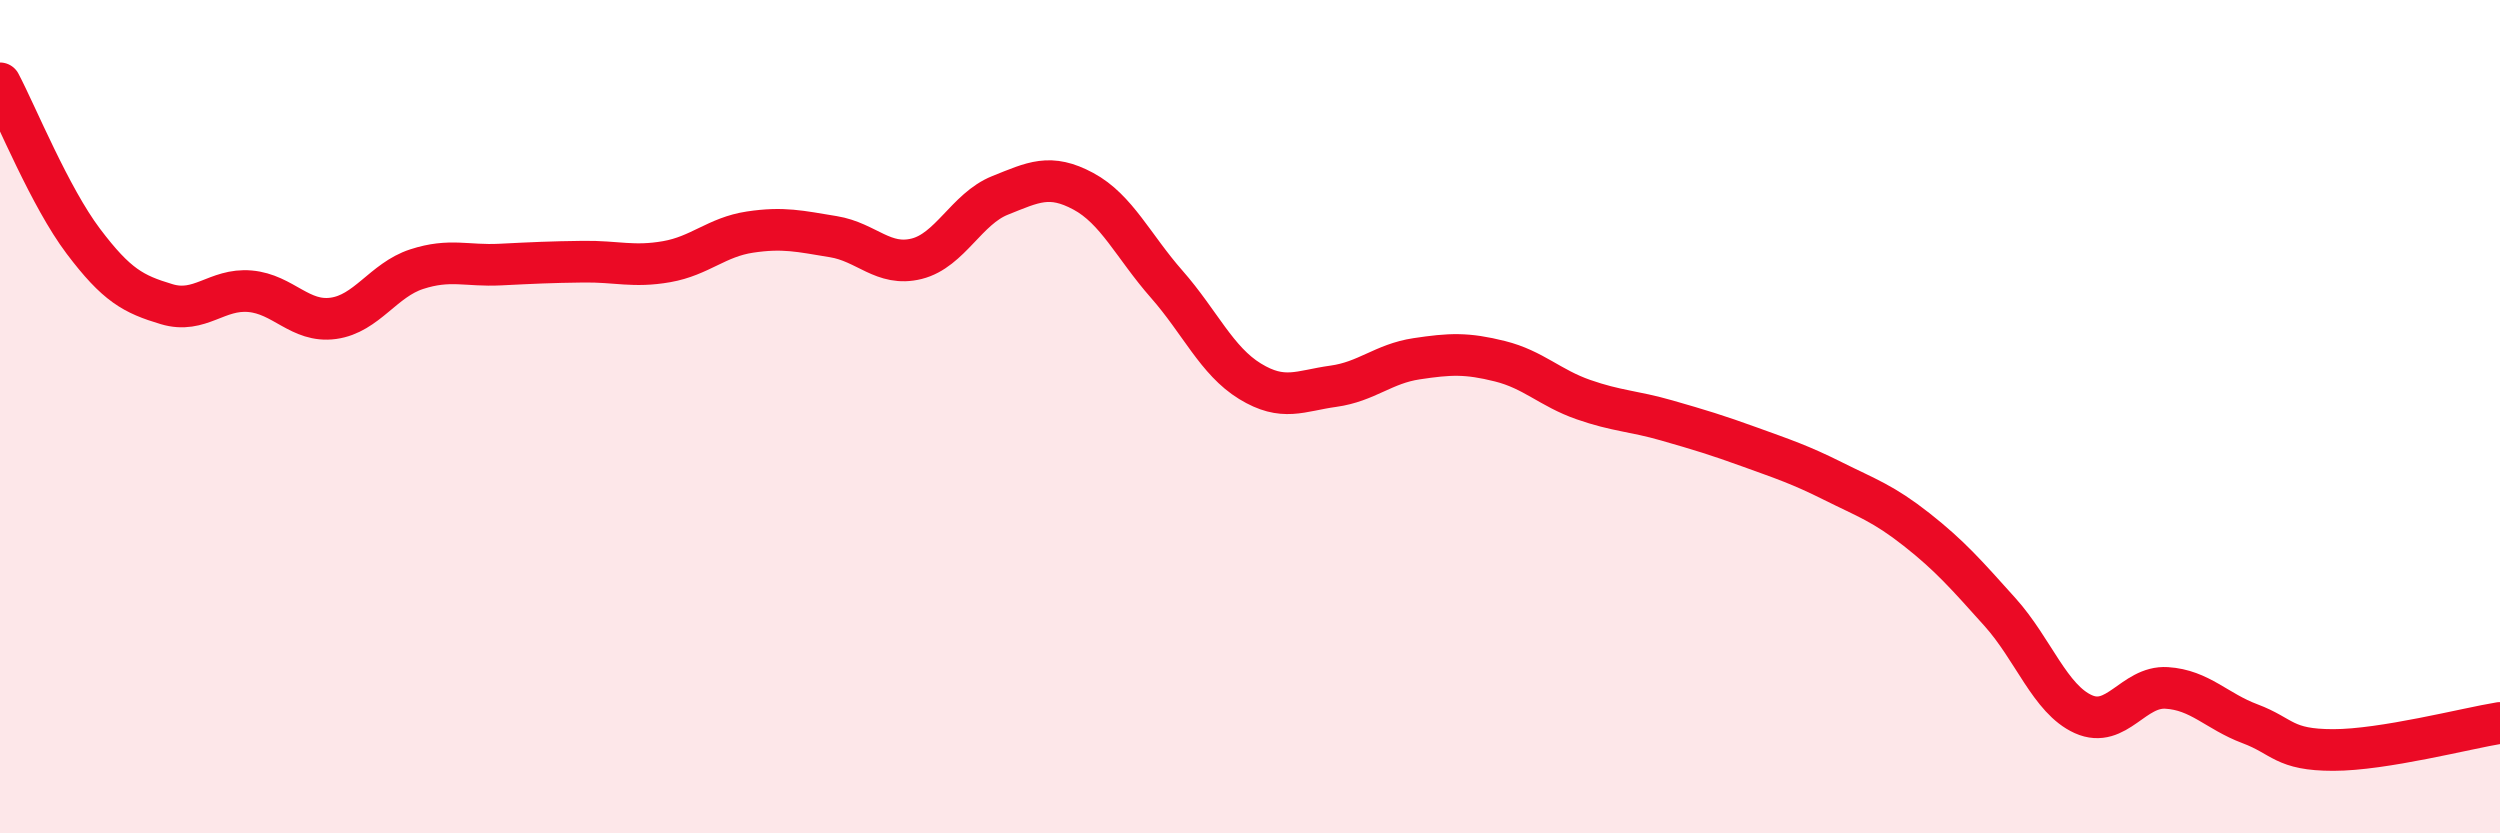 
    <svg width="60" height="20" viewBox="0 0 60 20" xmlns="http://www.w3.org/2000/svg">
      <path
        d="M 0,2 C 0.4,2.76 1.2,4.73 2,5.79 C 2.8,6.85 3.2,7.06 4,7.3 C 4.8,7.54 5.2,6.92 6,6.99 C 6.8,7.06 7.2,7.75 8,7.64 C 8.8,7.53 9.2,6.72 10,6.46 C 10.8,6.2 11.2,6.39 12,6.35 C 12.8,6.31 13.2,6.29 14,6.28 C 14.8,6.27 15.2,6.42 16,6.28 C 16.8,6.14 17.2,5.69 18,5.57 C 18.8,5.45 19.2,5.55 20,5.68 C 20.8,5.81 21.2,6.41 22,6.21 C 22.8,6.01 23.2,5.01 24,4.69 C 24.8,4.37 25.2,4.16 26,4.59 C 26.8,5.02 27.2,5.91 28,6.82 C 28.8,7.73 29.2,8.66 30,9.15 C 30.8,9.64 31.2,9.38 32,9.27 C 32.8,9.16 33.2,8.73 34,8.61 C 34.8,8.49 35.2,8.47 36,8.67 C 36.8,8.87 37.2,9.31 38,9.59 C 38.8,9.87 39.2,9.86 40,10.09 C 40.8,10.32 41.2,10.44 42,10.73 C 42.8,11.02 43.2,11.15 44,11.55 C 44.8,11.95 45.2,12.08 46,12.71 C 46.8,13.34 47.2,13.8 48,14.69 C 48.8,15.58 49.2,16.78 50,17.14 C 50.8,17.5 51.2,16.46 52,16.51 C 52.8,16.56 53.2,17.07 54,17.37 C 54.8,17.67 54.8,18 56,18 C 57.2,18 59.2,17.48 60,17.35L60 20L0 20Z"
        fill="#EB0A25"
        opacity="0.1"
        stroke-linecap="round"
        stroke-linejoin="round"
      />
      <path
        d="M 0,2 C 0.4,2.76 1.2,4.73 2,5.79 C 2.8,6.85 3.2,7.06 4,7.3 C 4.8,7.54 5.2,6.92 6,6.99 C 6.8,7.06 7.2,7.75 8,7.64 C 8.8,7.53 9.2,6.72 10,6.46 C 10.8,6.2 11.2,6.39 12,6.35 C 12.8,6.31 13.2,6.29 14,6.28 C 14.8,6.27 15.2,6.42 16,6.28 C 16.8,6.14 17.2,5.69 18,5.57 C 18.8,5.45 19.2,5.55 20,5.68 C 20.8,5.81 21.2,6.41 22,6.21 C 22.8,6.01 23.2,5.01 24,4.69 C 24.8,4.37 25.2,4.16 26,4.59 C 26.8,5.02 27.2,5.91 28,6.82 C 28.8,7.73 29.2,8.66 30,9.15 C 30.8,9.64 31.2,9.38 32,9.27 C 32.8,9.16 33.2,8.73 34,8.61 C 34.8,8.49 35.2,8.47 36,8.67 C 36.8,8.87 37.2,9.31 38,9.59 C 38.8,9.87 39.2,9.86 40,10.09 C 40.8,10.32 41.2,10.44 42,10.73 C 42.8,11.02 43.2,11.15 44,11.55 C 44.8,11.95 45.2,12.08 46,12.71 C 46.8,13.34 47.2,13.8 48,14.69 C 48.8,15.58 49.2,16.78 50,17.14 C 50.8,17.5 51.2,16.46 52,16.51 C 52.8,16.56 53.2,17.07 54,17.37 C 54.8,17.67 54.8,18 56,18 C 57.2,18 59.2,17.48 60,17.35"
        stroke="#EB0A25"
        stroke-width="1"
        fill="none"
        stroke-linecap="round"
        stroke-linejoin="round"
      />
    </svg>
  